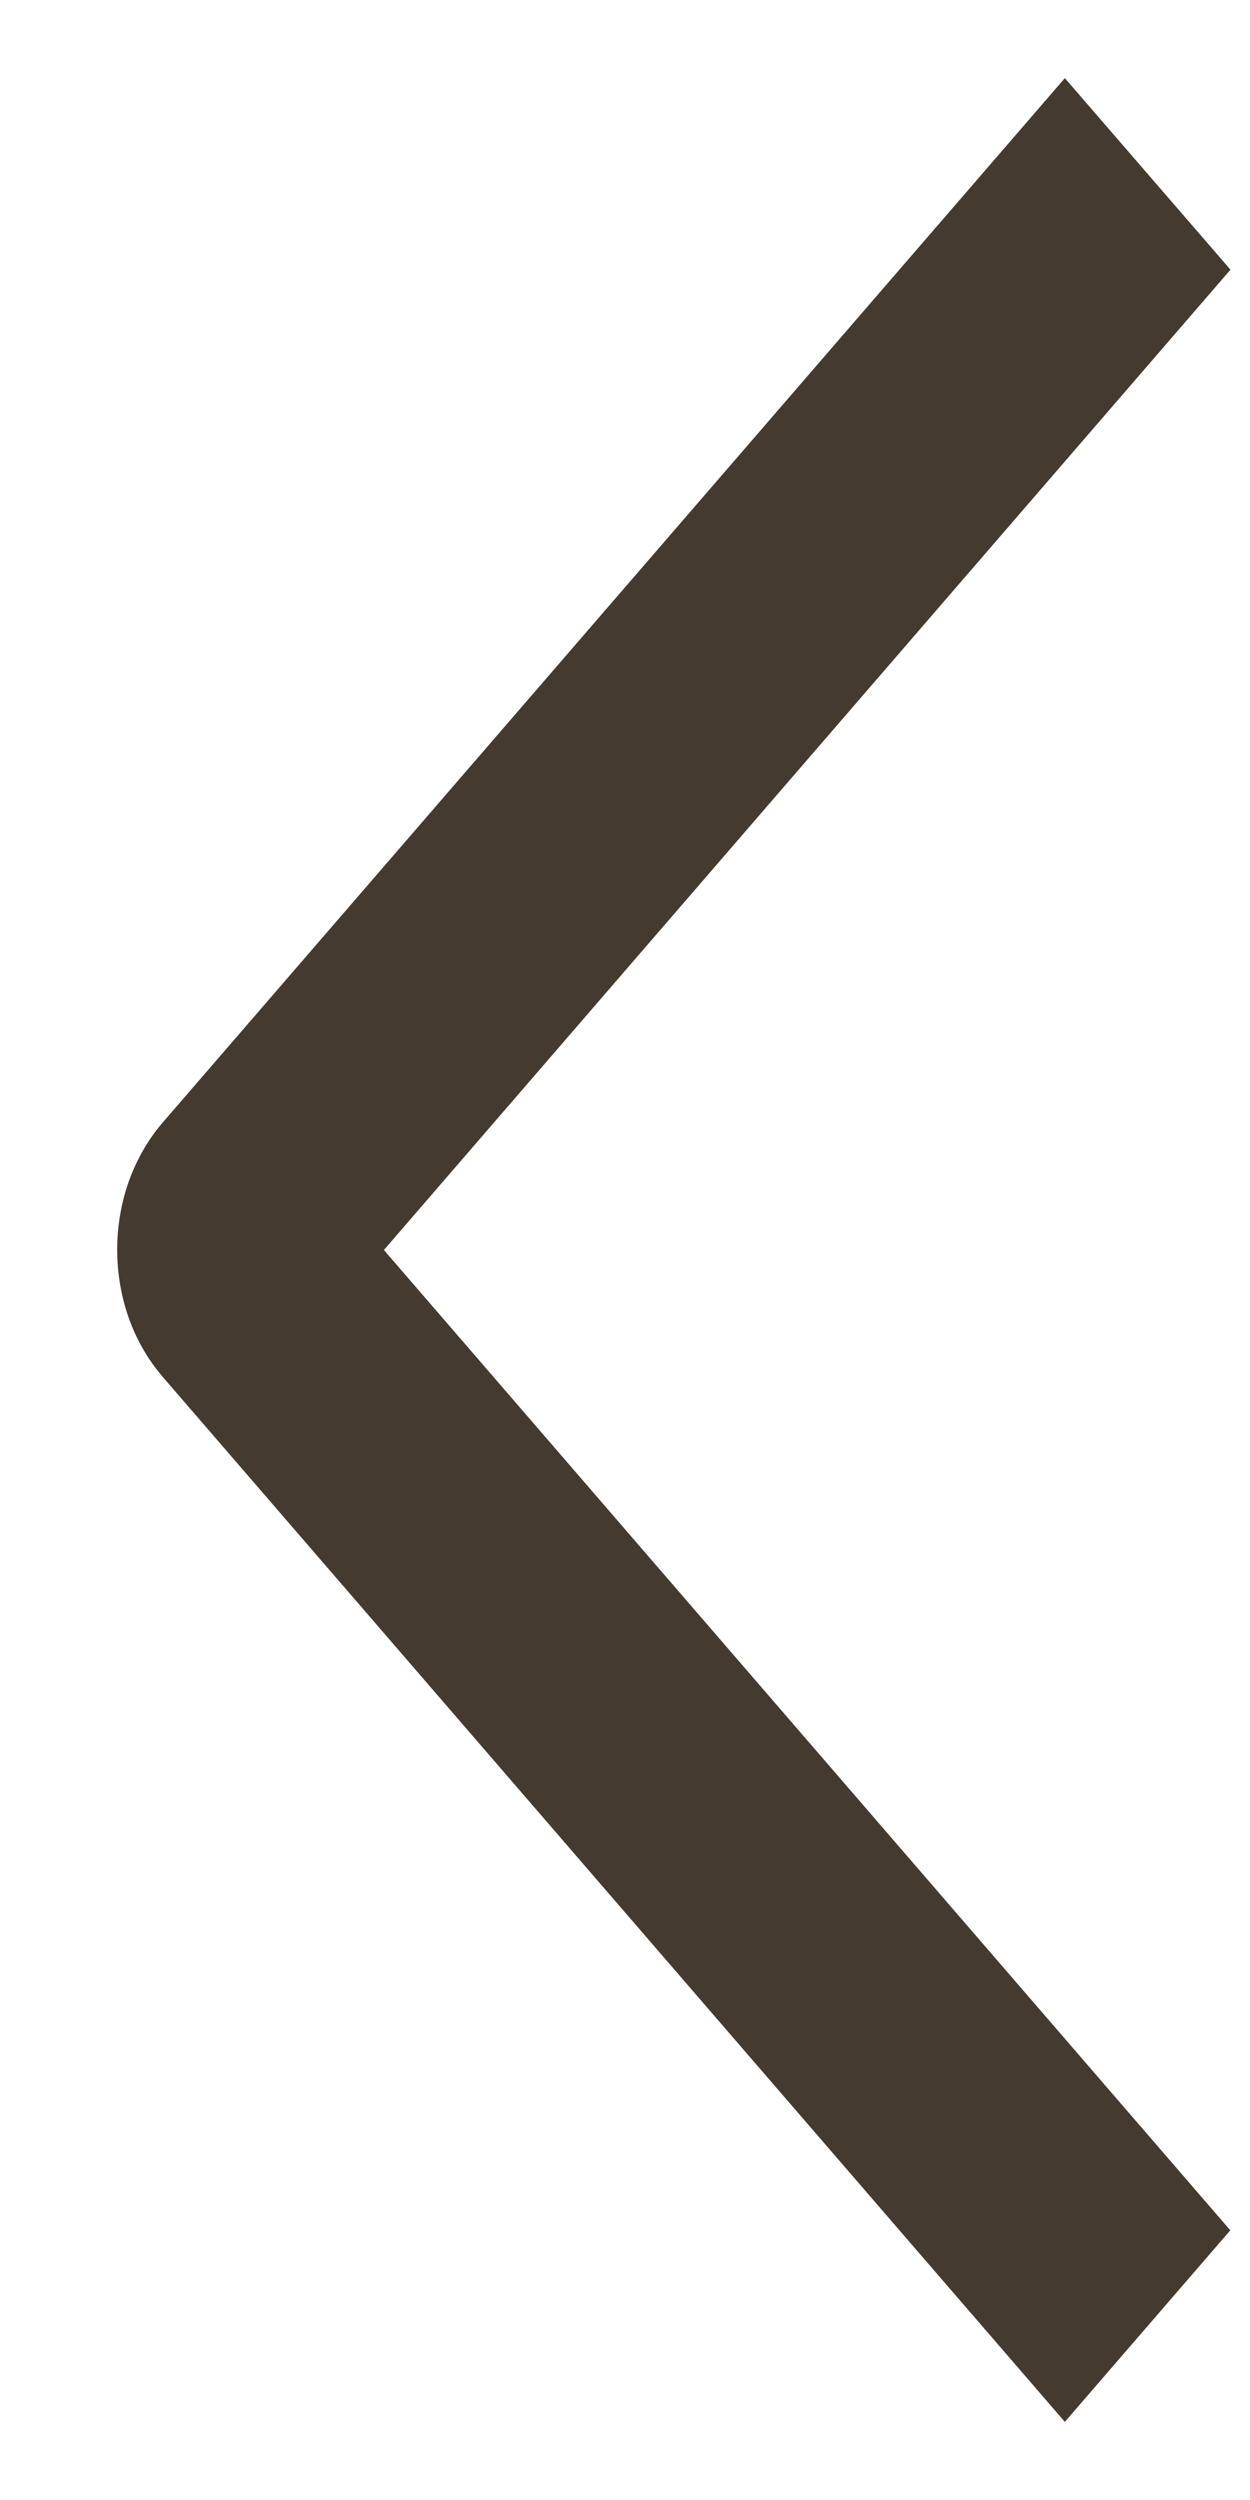 <svg width="8" height="16" viewBox="0 0 8 16" fill="none" xmlns="http://www.w3.org/2000/svg">
<path d="M7.875 1.726L6.815 0.5L1.044 7.181C0.951 7.288 0.877 7.416 0.826 7.556C0.776 7.696 0.75 7.846 0.75 7.998C0.75 8.15 0.776 8.301 0.826 8.441C0.877 8.581 0.951 8.708 1.044 8.815L6.815 15.5L7.874 14.274L2.457 8L7.875 1.726Z" fill="#453A2F"/>
</svg>

